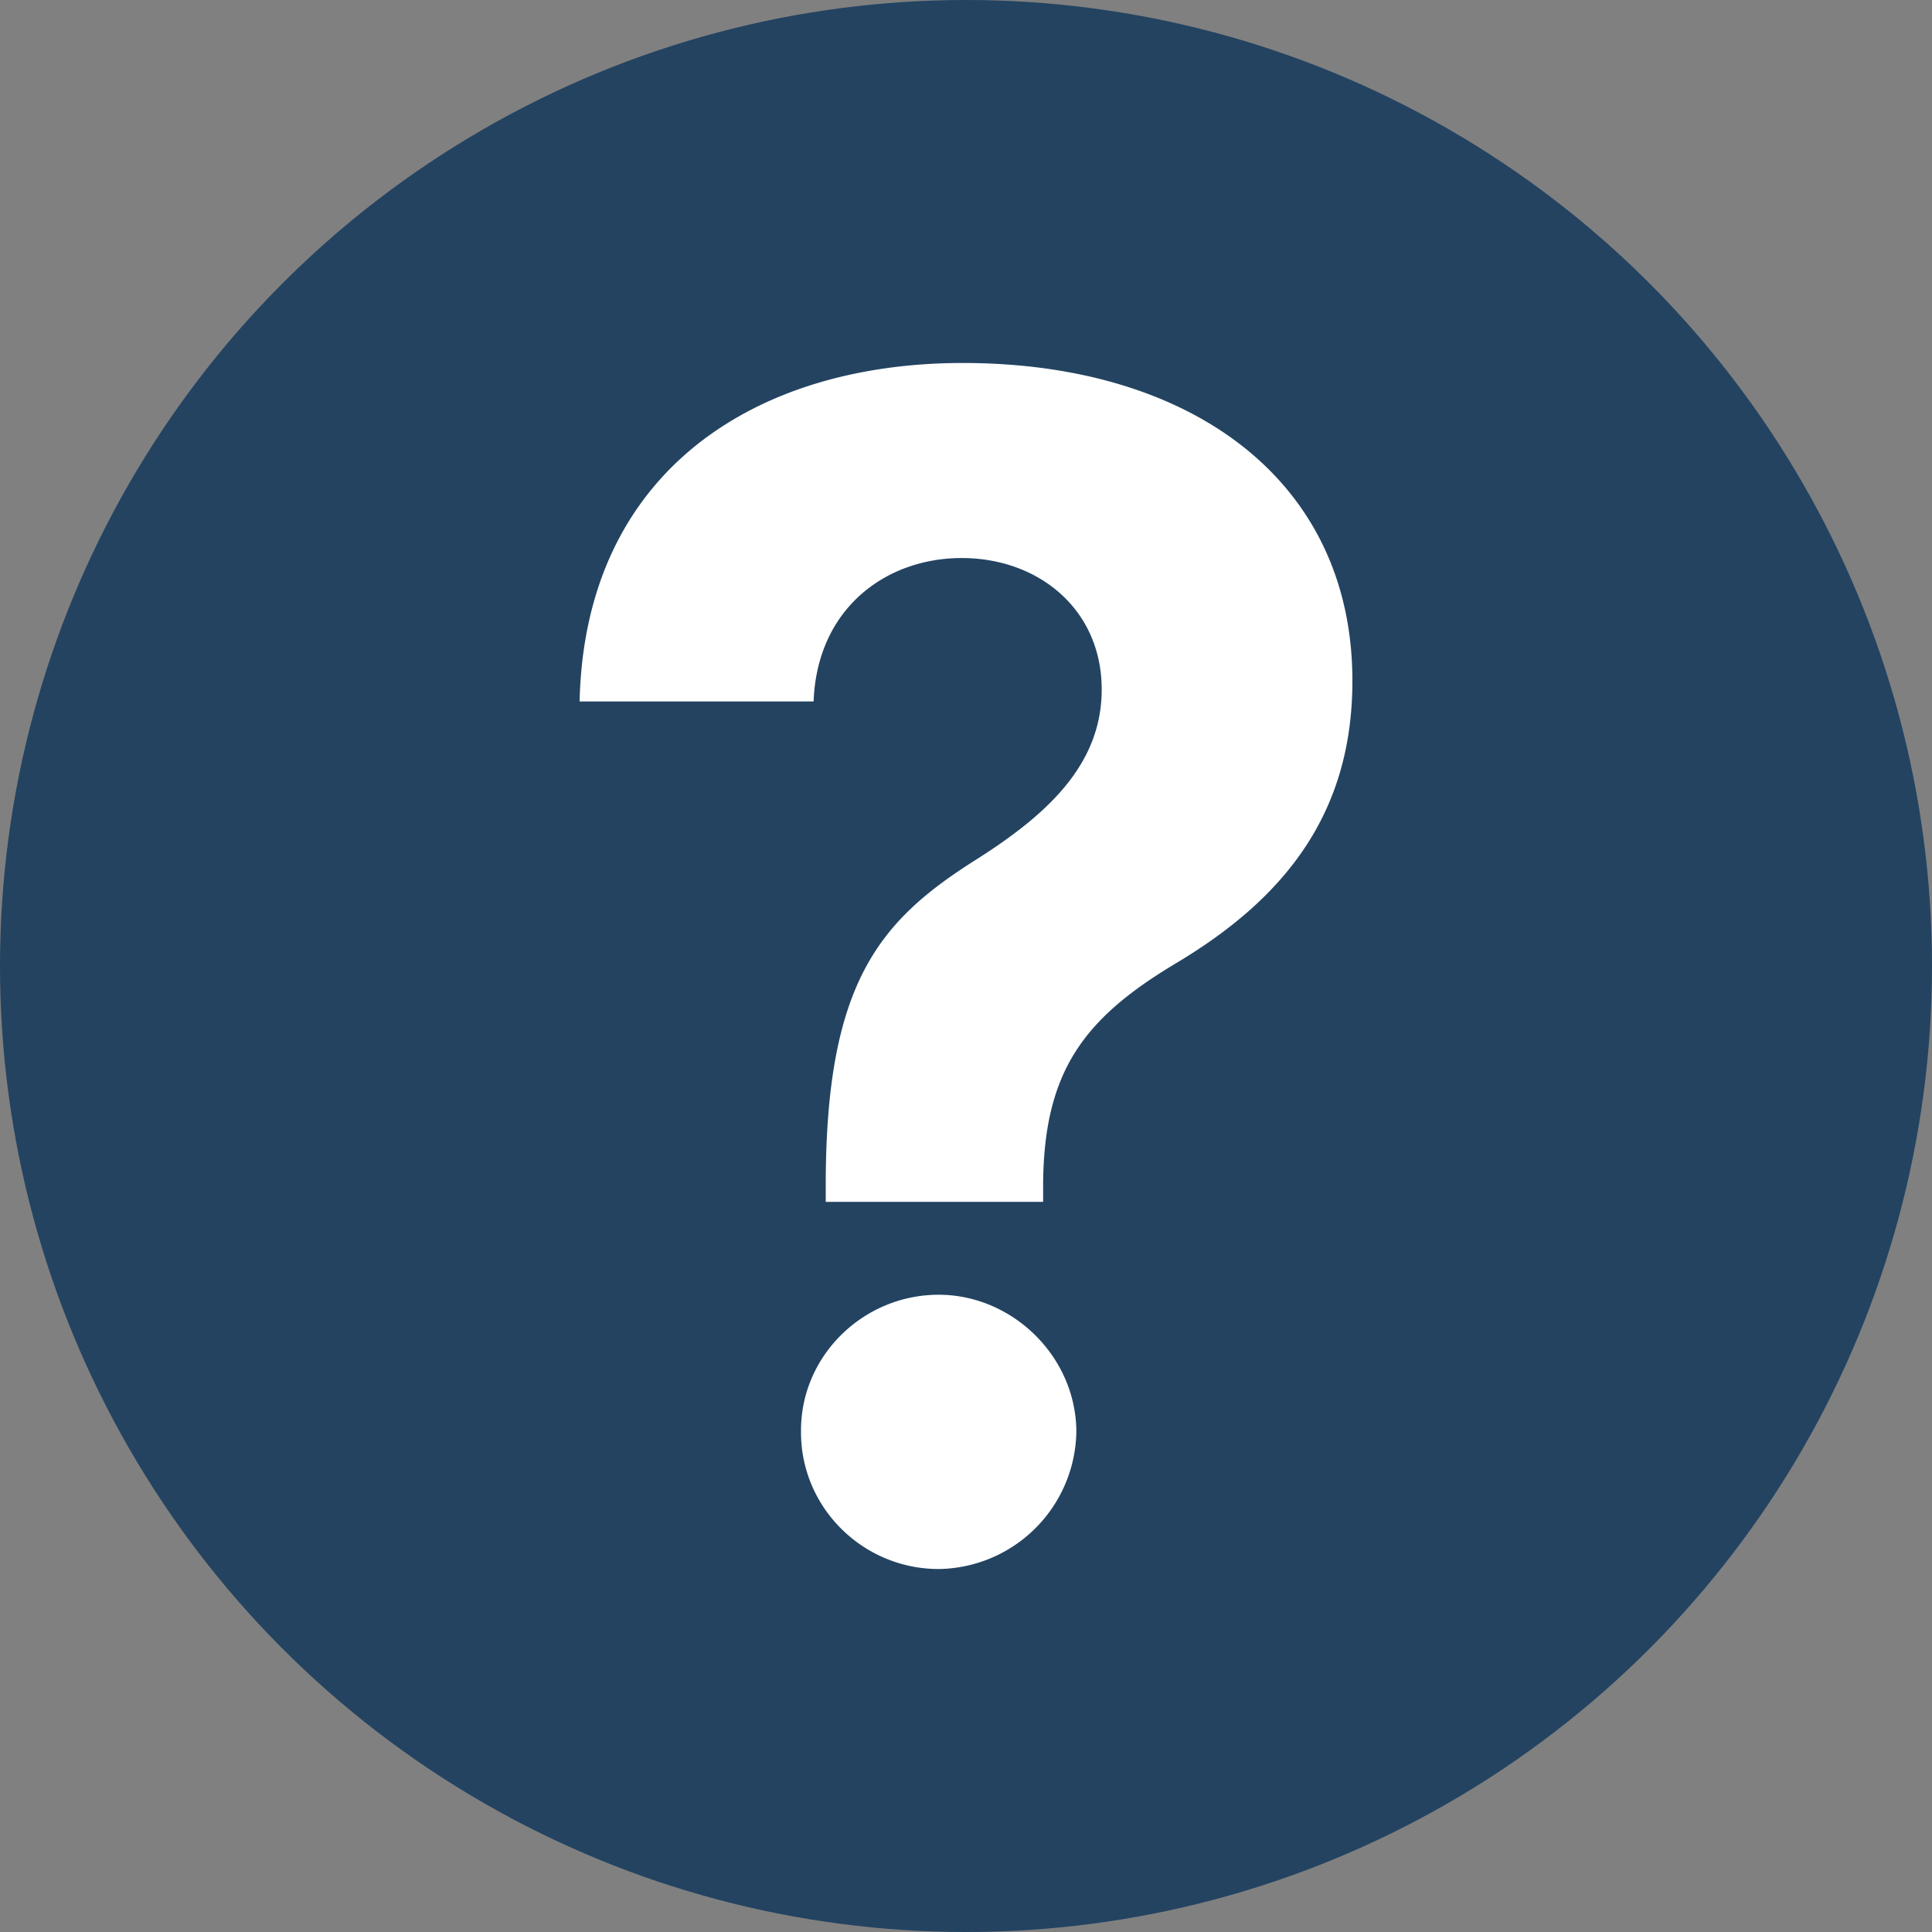 <svg xmlns="http://www.w3.org/2000/svg" width="25" height="25"><rect width="100%" height="100%" fill="#808080" stroke="none"/><circle fill="#234361" cx="12.5" cy="12.5" r="12.5"/><path fill="#FFF" d="M10.685 15.299c.007-2.599.705-3.393 1.953-4.18.912-.579 1.618-1.225 1.618-2.197 0-1.032-.811-1.701-1.813-1.701-.972 0-1.87.646-1.915 1.856H7.5c.067-2.97 2.264-4.38 4.959-4.38 2.947 0 5.041 1.515 5.041 4.113 0 1.745-.906 2.836-2.294 3.661-1.173.705-1.692 1.381-1.708 2.828v.253h-2.813v-.253zm-.32 3.222c-.007-.972.802-1.767 1.782-1.767.95 0 1.774.795 1.781 1.767a1.806 1.806 0 01-1.781 1.782c-.98 0-1.789-.795-1.782-1.782z"/></svg>